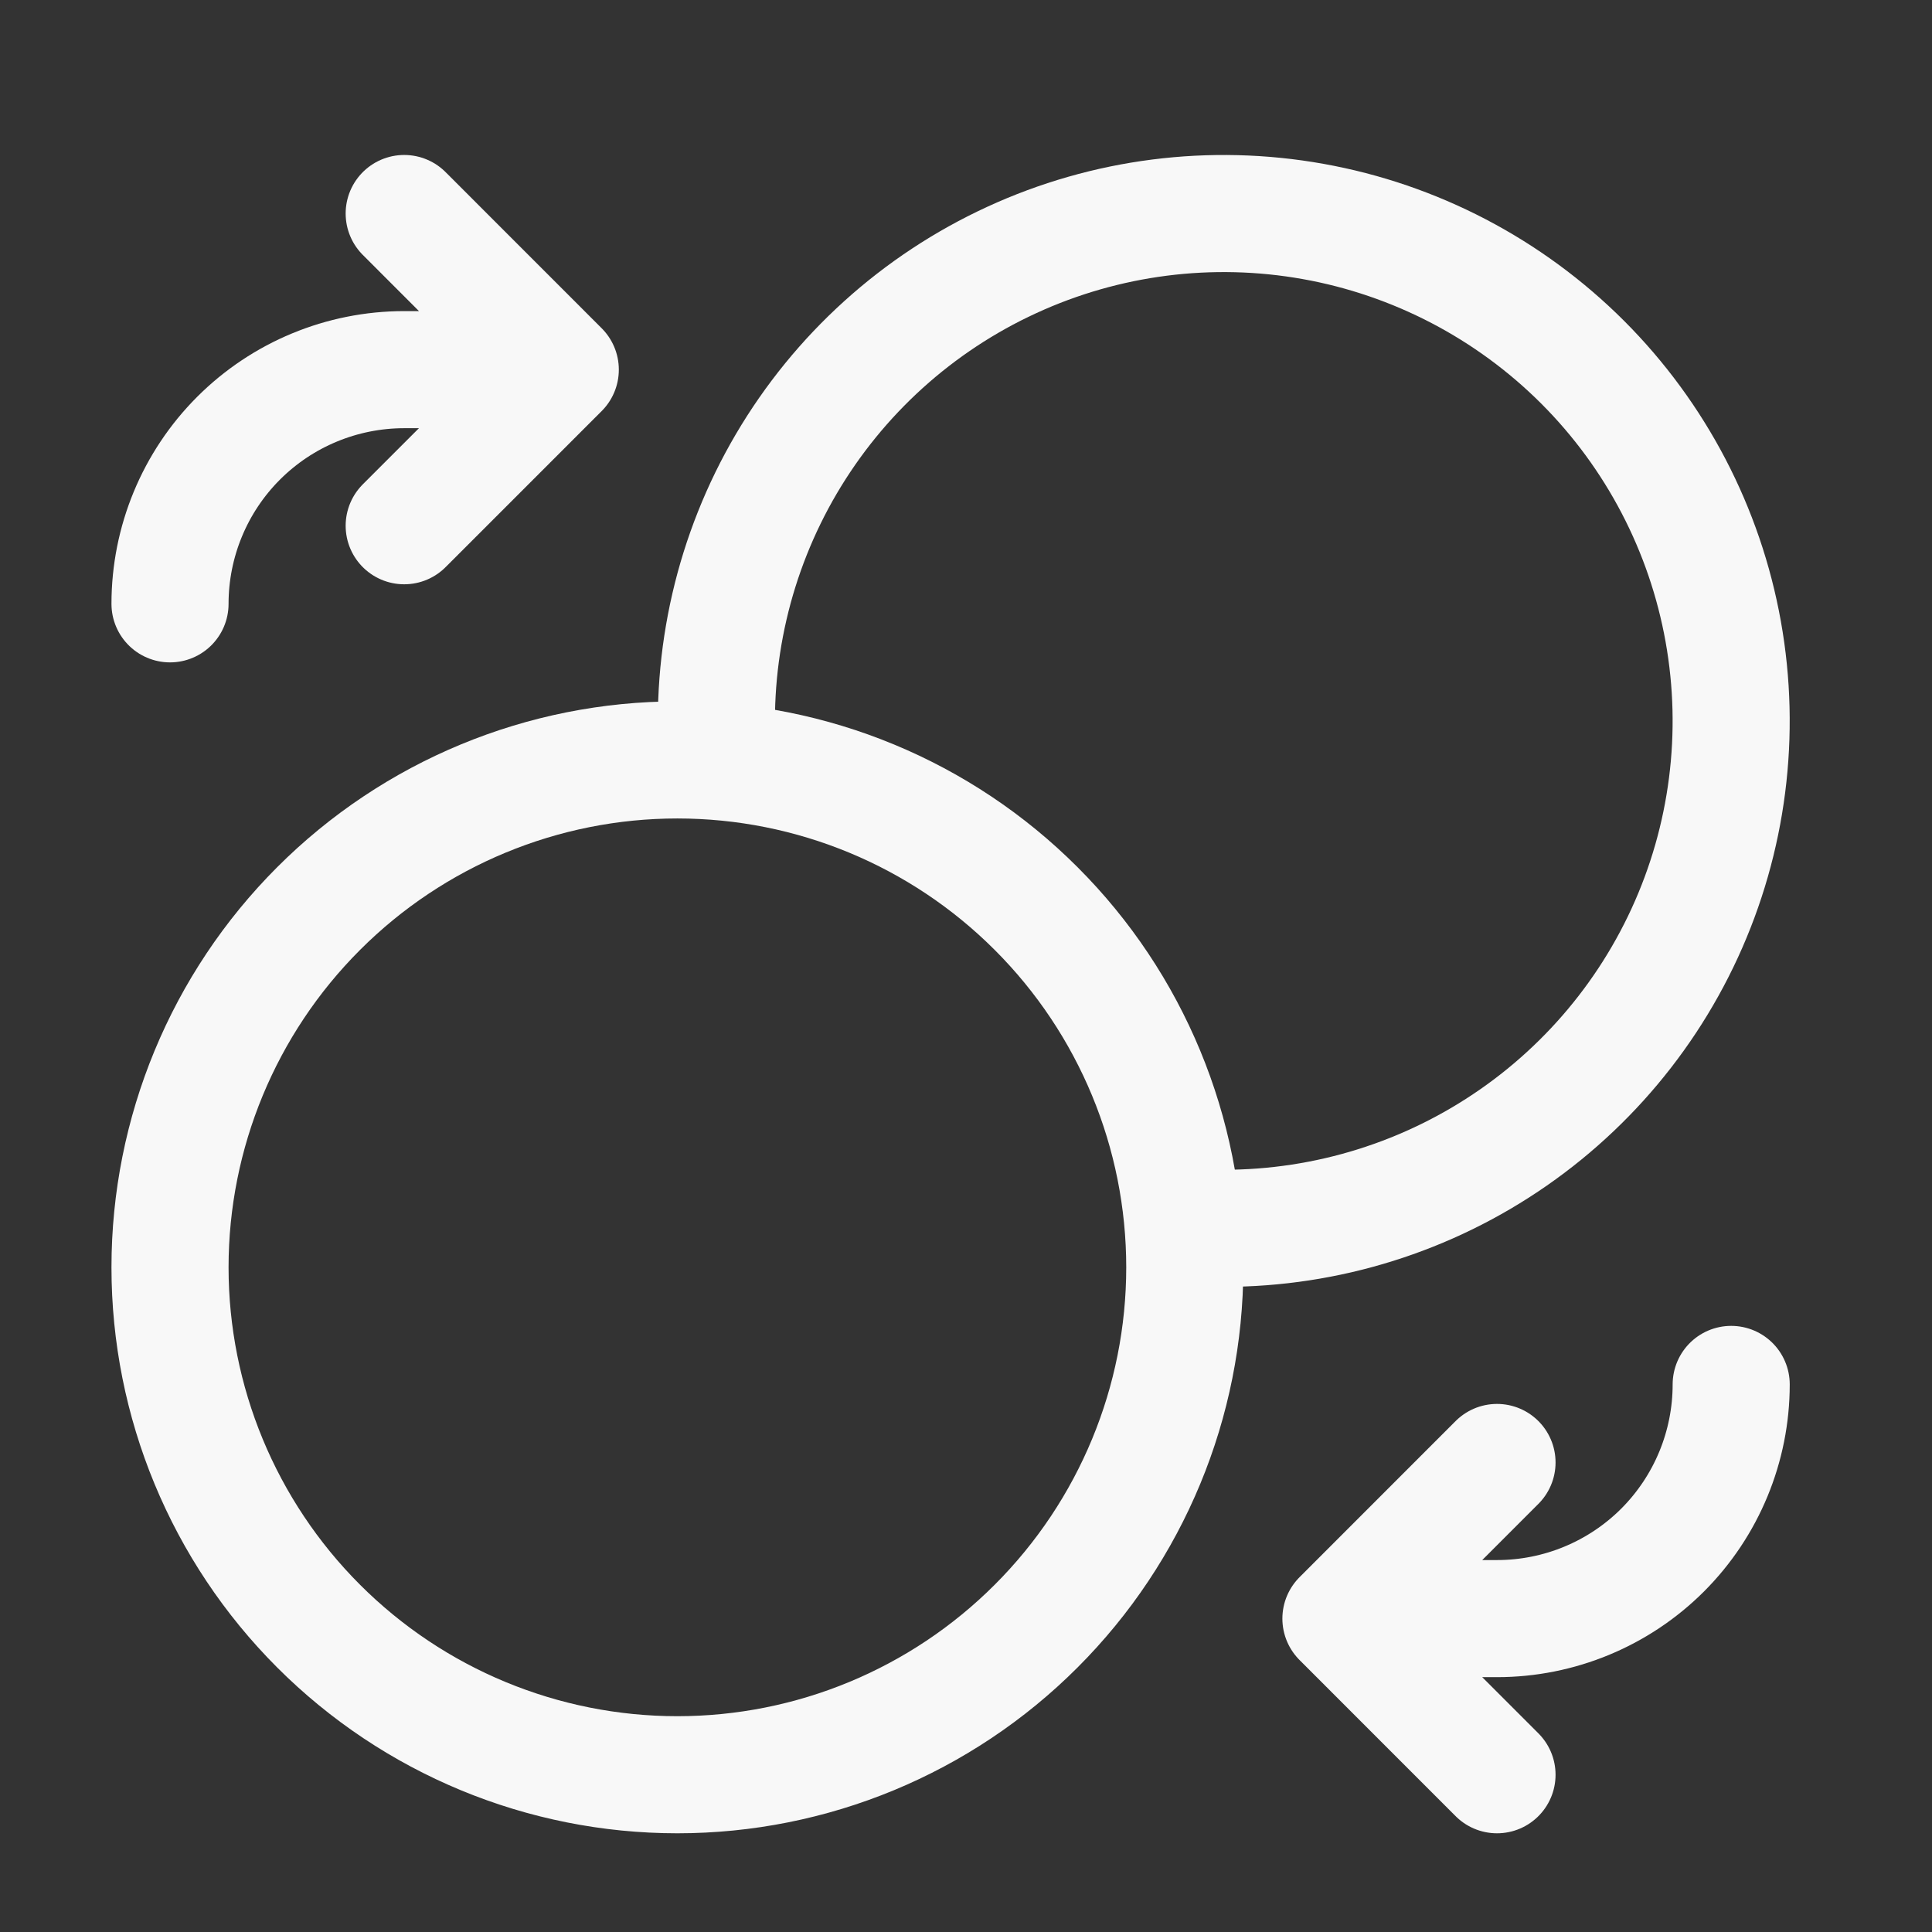 <svg width="33" height="33" viewBox="0 0 33 33" fill="none" xmlns="http://www.w3.org/2000/svg">
<rect x="0" y="0" width="33" height="33" fill="#333333" stroke="none"/>
<g id="iconoir:coins-swap">
<g id="Group">
<path id="Vector" d="M12.262 12.98C12.126 11.215 12.534 9.45 13.431 7.923C14.329 6.396 15.672 5.181 17.281 4.441C18.89 3.7 20.687 3.471 22.43 3.783C24.173 4.095 25.779 4.934 27.032 6.186C28.284 7.438 29.122 9.044 29.434 10.787C29.746 12.53 29.517 14.327 28.777 15.936C28.037 17.545 26.821 18.889 25.294 19.786C23.768 20.683 22.003 21.091 20.237 20.955" stroke="#F8F8F8" stroke-width="2" stroke-linecap="round" stroke-linejoin="round"/>
<path id="Vector_2" d="M29.57 23.647C29.57 24.708 29.149 25.725 28.399 26.476C27.648 27.226 26.631 27.647 25.57 27.647H22.904M22.904 27.647L25.57 24.98M22.904 27.647L25.57 30.314M2.904 10.314C2.904 9.253 3.325 8.235 4.075 7.485C4.825 6.735 5.843 6.314 6.904 6.314H9.57M9.57 6.314L6.904 8.98M9.57 6.314L6.904 3.647M11.57 30.314C9.272 30.314 7.067 29.401 5.442 27.775C3.817 26.15 2.904 23.946 2.904 21.647C2.904 19.349 3.817 17.144 5.442 15.519C7.067 13.893 9.272 12.98 11.57 12.98C13.869 12.98 16.073 13.893 17.698 15.519C19.324 17.144 20.237 19.349 20.237 21.647C20.237 23.946 19.324 26.15 17.698 27.775C16.073 29.401 13.869 30.314 11.57 30.314Z" stroke="#F8F8F8" stroke-width="2" stroke-linecap="round" stroke-linejoin="round"/>
</g>
</g>
</svg>
